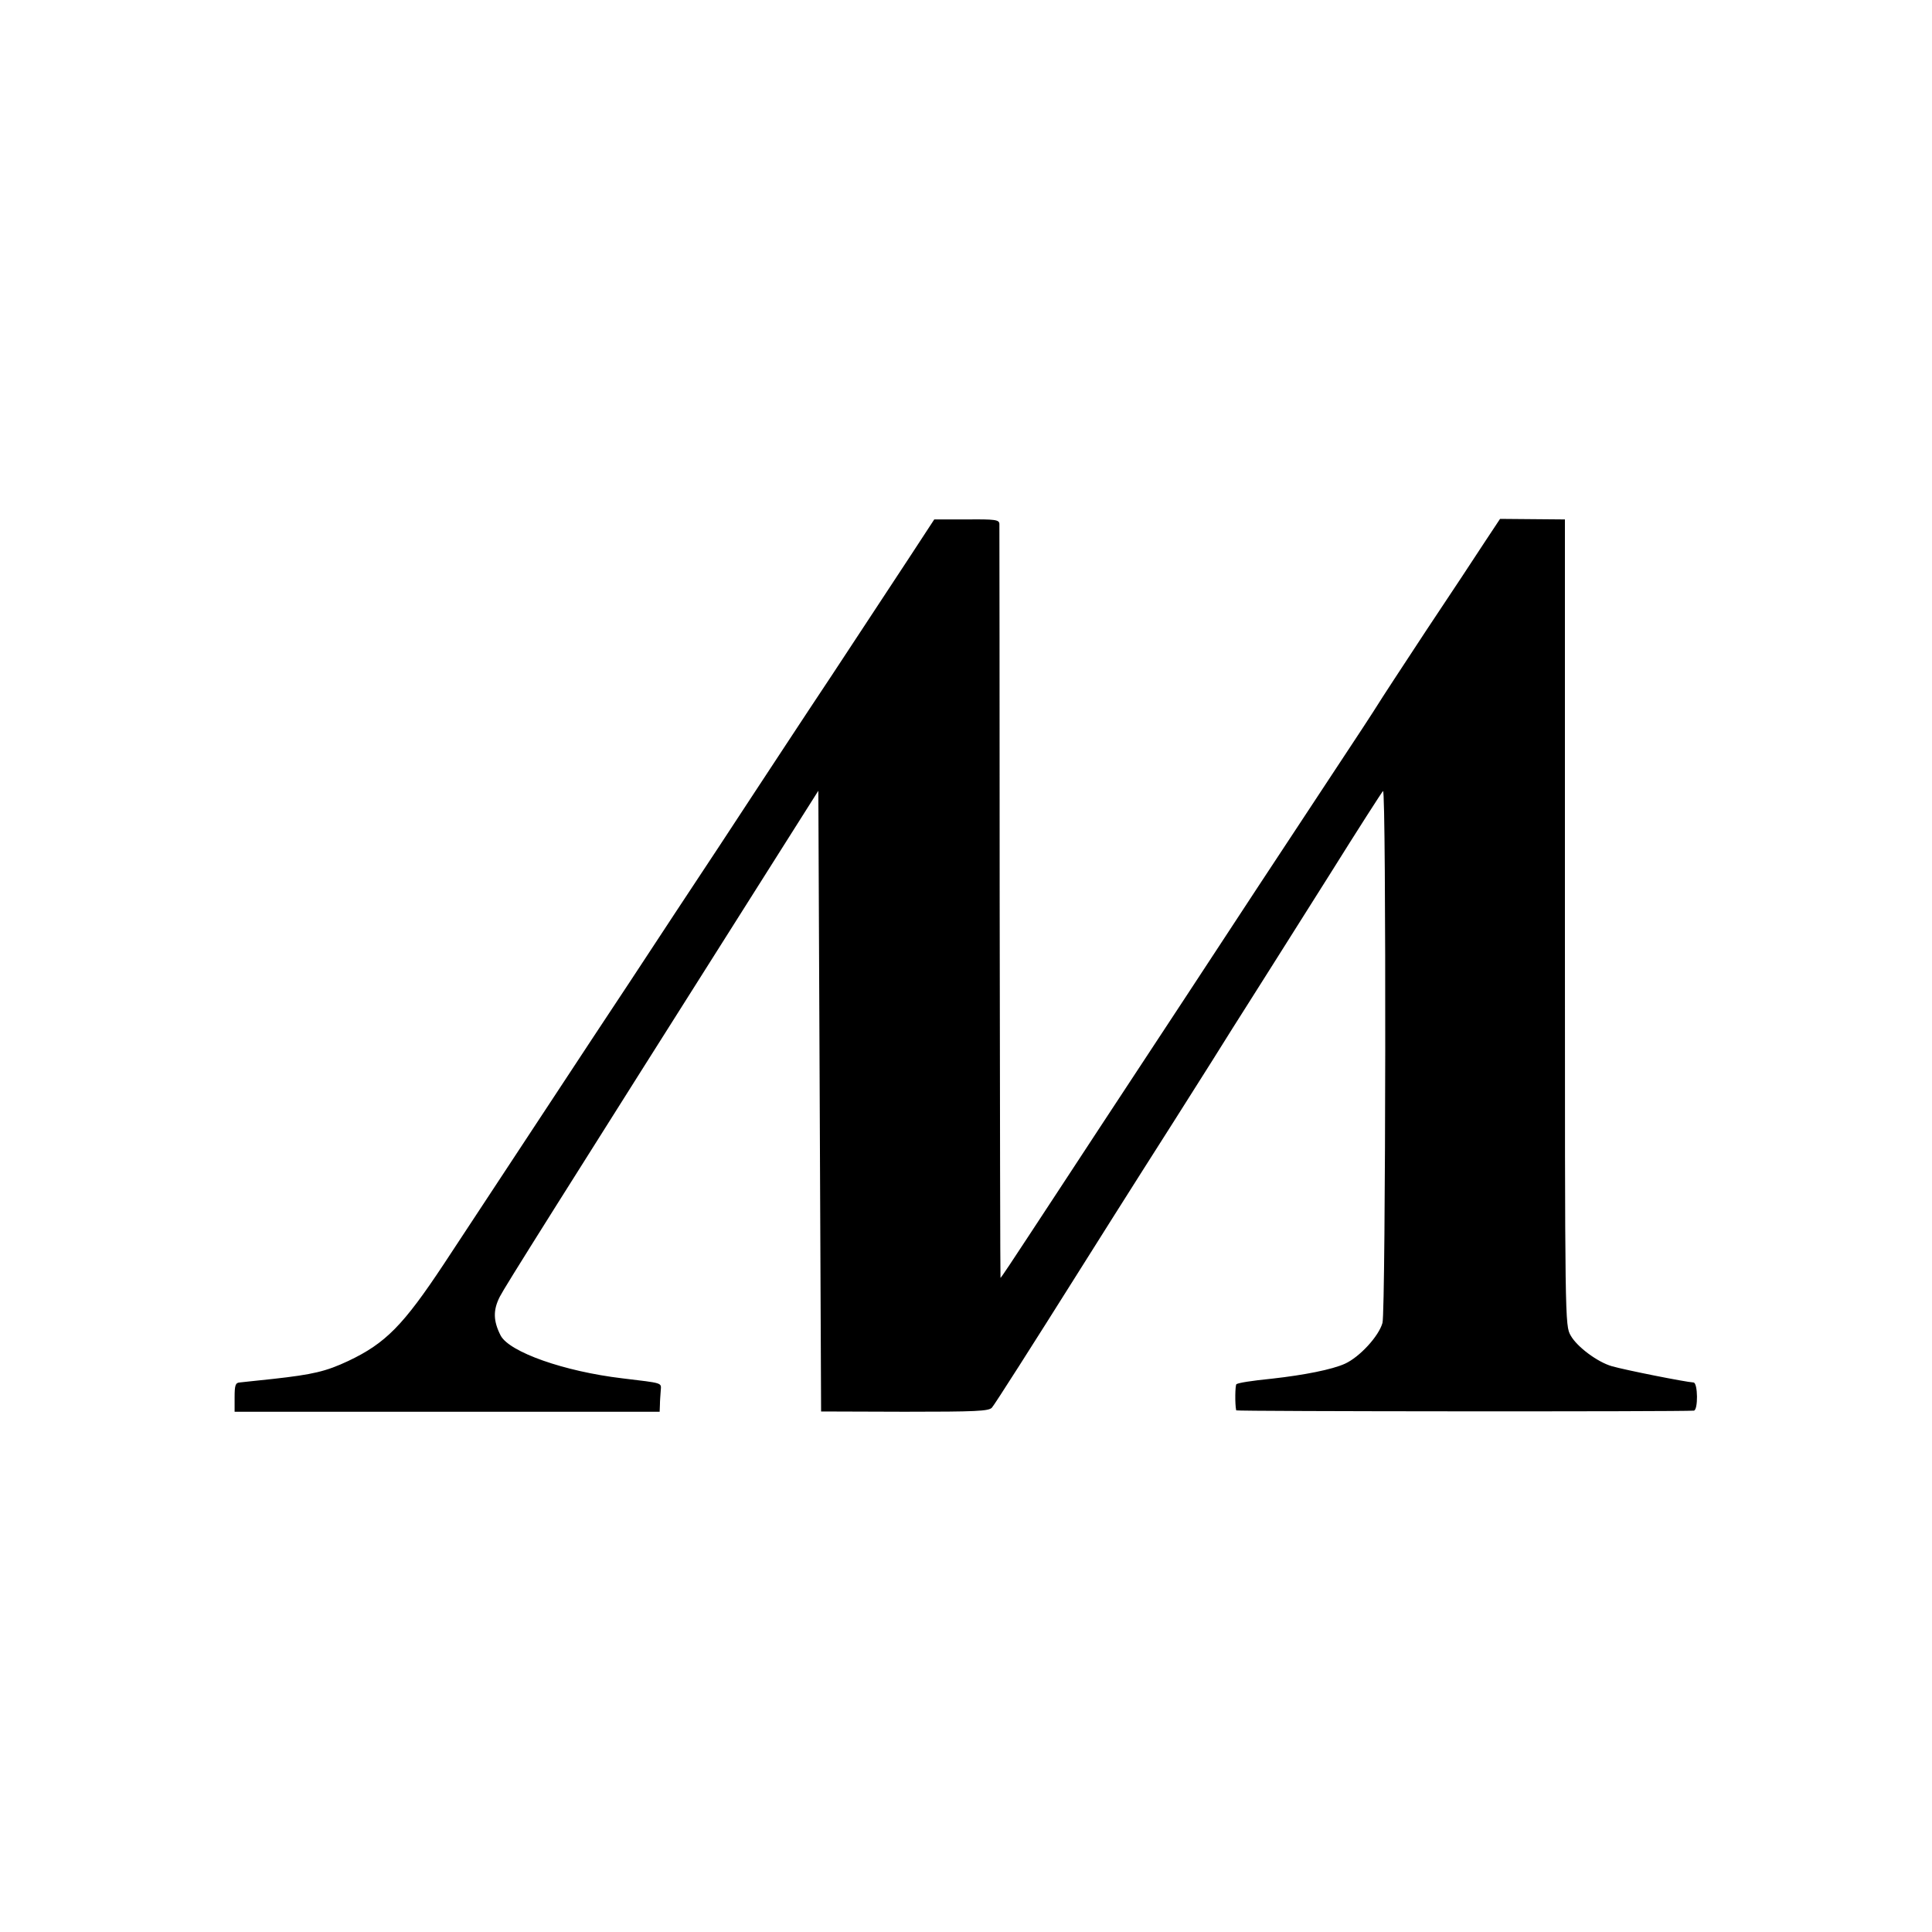 <?xml version="1.0" standalone="no"?>
<!DOCTYPE svg PUBLIC "-//W3C//DTD SVG 20010904//EN"
 "http://www.w3.org/TR/2001/REC-SVG-20010904/DTD/svg10.dtd">
<svg version="1.0" xmlns="http://www.w3.org/2000/svg"
 width="700pt" height="700pt" viewBox="0 0 700 700"
 preserveAspectRatio="xMidYMid meet">
<g transform="translate(0,700) scale(0.1,-0.1)"
fill="#000000" stroke="none">
<path d="M3296 4982 c-50 -76 -176 -267 -281 -427 -106 -159 -234 -355 -287
-435 -52 -80 -178 -271 -280 -425 -101 -154 -236 -359 -300 -455 -150 -228
-395 -600 -540 -820 -147 -222 -211 -287 -346 -351 -81 -38 -128 -49 -272 -65
-36 -4 -74 -8 -85 -9 -11 -1 -28 -3 -37 -4 -15 -1 -18 -11 -18 -53 l0 -53 770
0 770 0 1 25 c0 14 2 37 3 52 2 29 10 26 -139 44 -211 25 -409 95 -441 155
-27 53 -28 92 -3 141 19 37 185 301 1018 1618 l136 215 5 -1125 5 -1124 303
-1 c258 0 305 2 316 15 8 8 150 231 316 495 166 264 322 509 345 545 23 36 84
133 136 215 52 83 107 171 124 197 48 75 109 173 305 483 100 160 186 294 191
299 12 13 10 -1884 -2 -1927 -13 -48 -83 -124 -136 -148 -46 -21 -147 -41
-263 -54 -79 -8 -121 -15 -130 -20 -5 -3 -6 -73 -1 -95 1 -4 1611 -5 1658 -1
16 1 15 101 -1 102 -31 2 -247 45 -296 59 -52 15 -126 70 -149 111 -21 37 -21
40 -21 1497 l0 1460 -118 1 -117 1 -55 -83 c-29 -45 -125 -190 -213 -322 -87
-132 -166 -253 -175 -268 -9 -15 -84 -130 -167 -255 -82 -125 -202 -306 -265
-402 -138 -211 -369 -562 -575 -875 -83 -126 -197 -301 -254 -387 -57 -87
-104 -158 -106 -158 -1 0 -2 611 -3 1358 0 746 -1 1365 -1 1374 -1 15 -15 17
-118 16 l-118 0 -89 -136z"/>
</g>
</svg>
